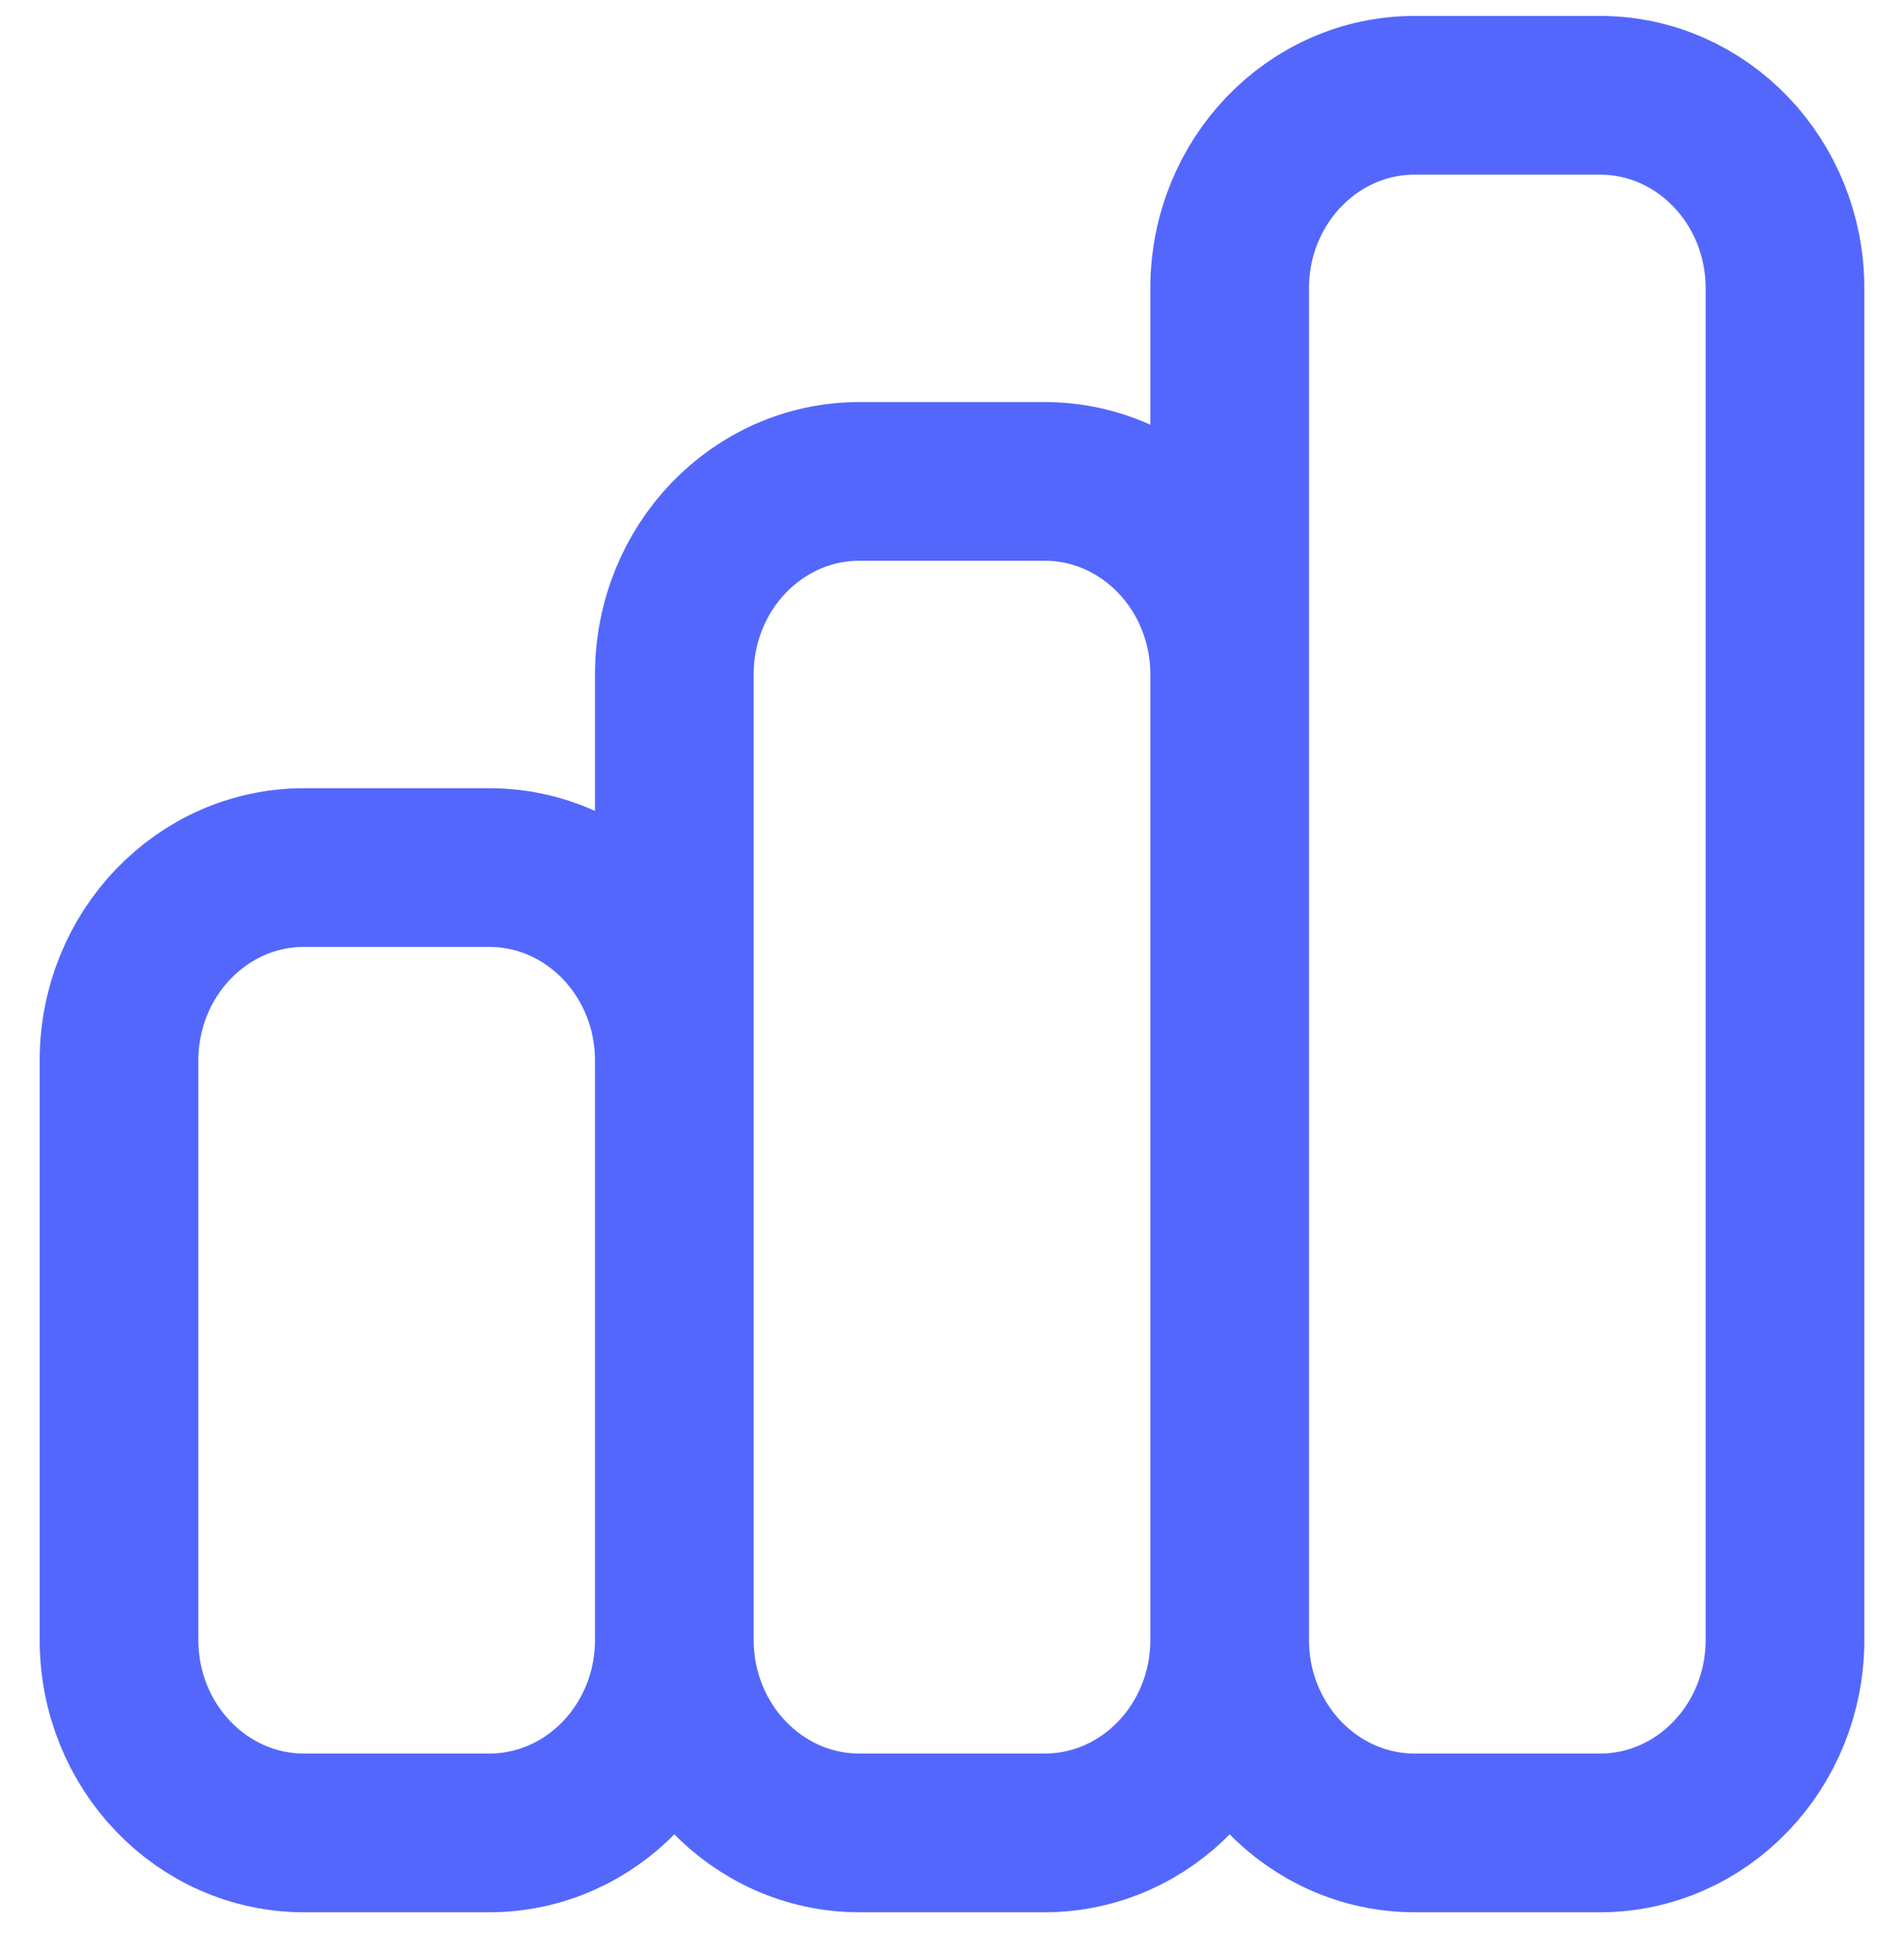 <svg width="36" height="37" viewBox="0 0 36 37" fill="none" xmlns="http://www.w3.org/2000/svg">
<path d="M12.75 30.999V20.049C12.75 18.034 11.183 16.4 9.25 16.4H5.75C3.817 16.4 2.25 18.034 2.25 20.049V30.999C2.25 33.014 3.817 34.648 5.75 34.648H9.25C11.183 34.648 12.75 33.014 12.75 30.999ZM12.75 30.999V12.75C12.75 10.734 14.317 9.1 16.25 9.1H19.75C21.683 9.1 23.25 10.734 23.25 12.75V30.999M12.75 30.999C12.75 33.014 14.317 34.648 16.25 34.648H19.75C21.683 34.648 23.25 33.014 23.25 30.999M23.25 30.999V5.451C23.25 3.435 24.817 1.801 26.75 1.801H30.25C32.183 1.801 33.75 3.435 33.75 5.451V30.999C33.75 33.014 32.183 34.648 30.25 34.648H26.75C24.817 34.648 23.25 33.014 23.25 30.999Z" stroke="#5367FC" stroke-width="3" stroke-linecap="round" stroke-linejoin="round"/>
</svg>
